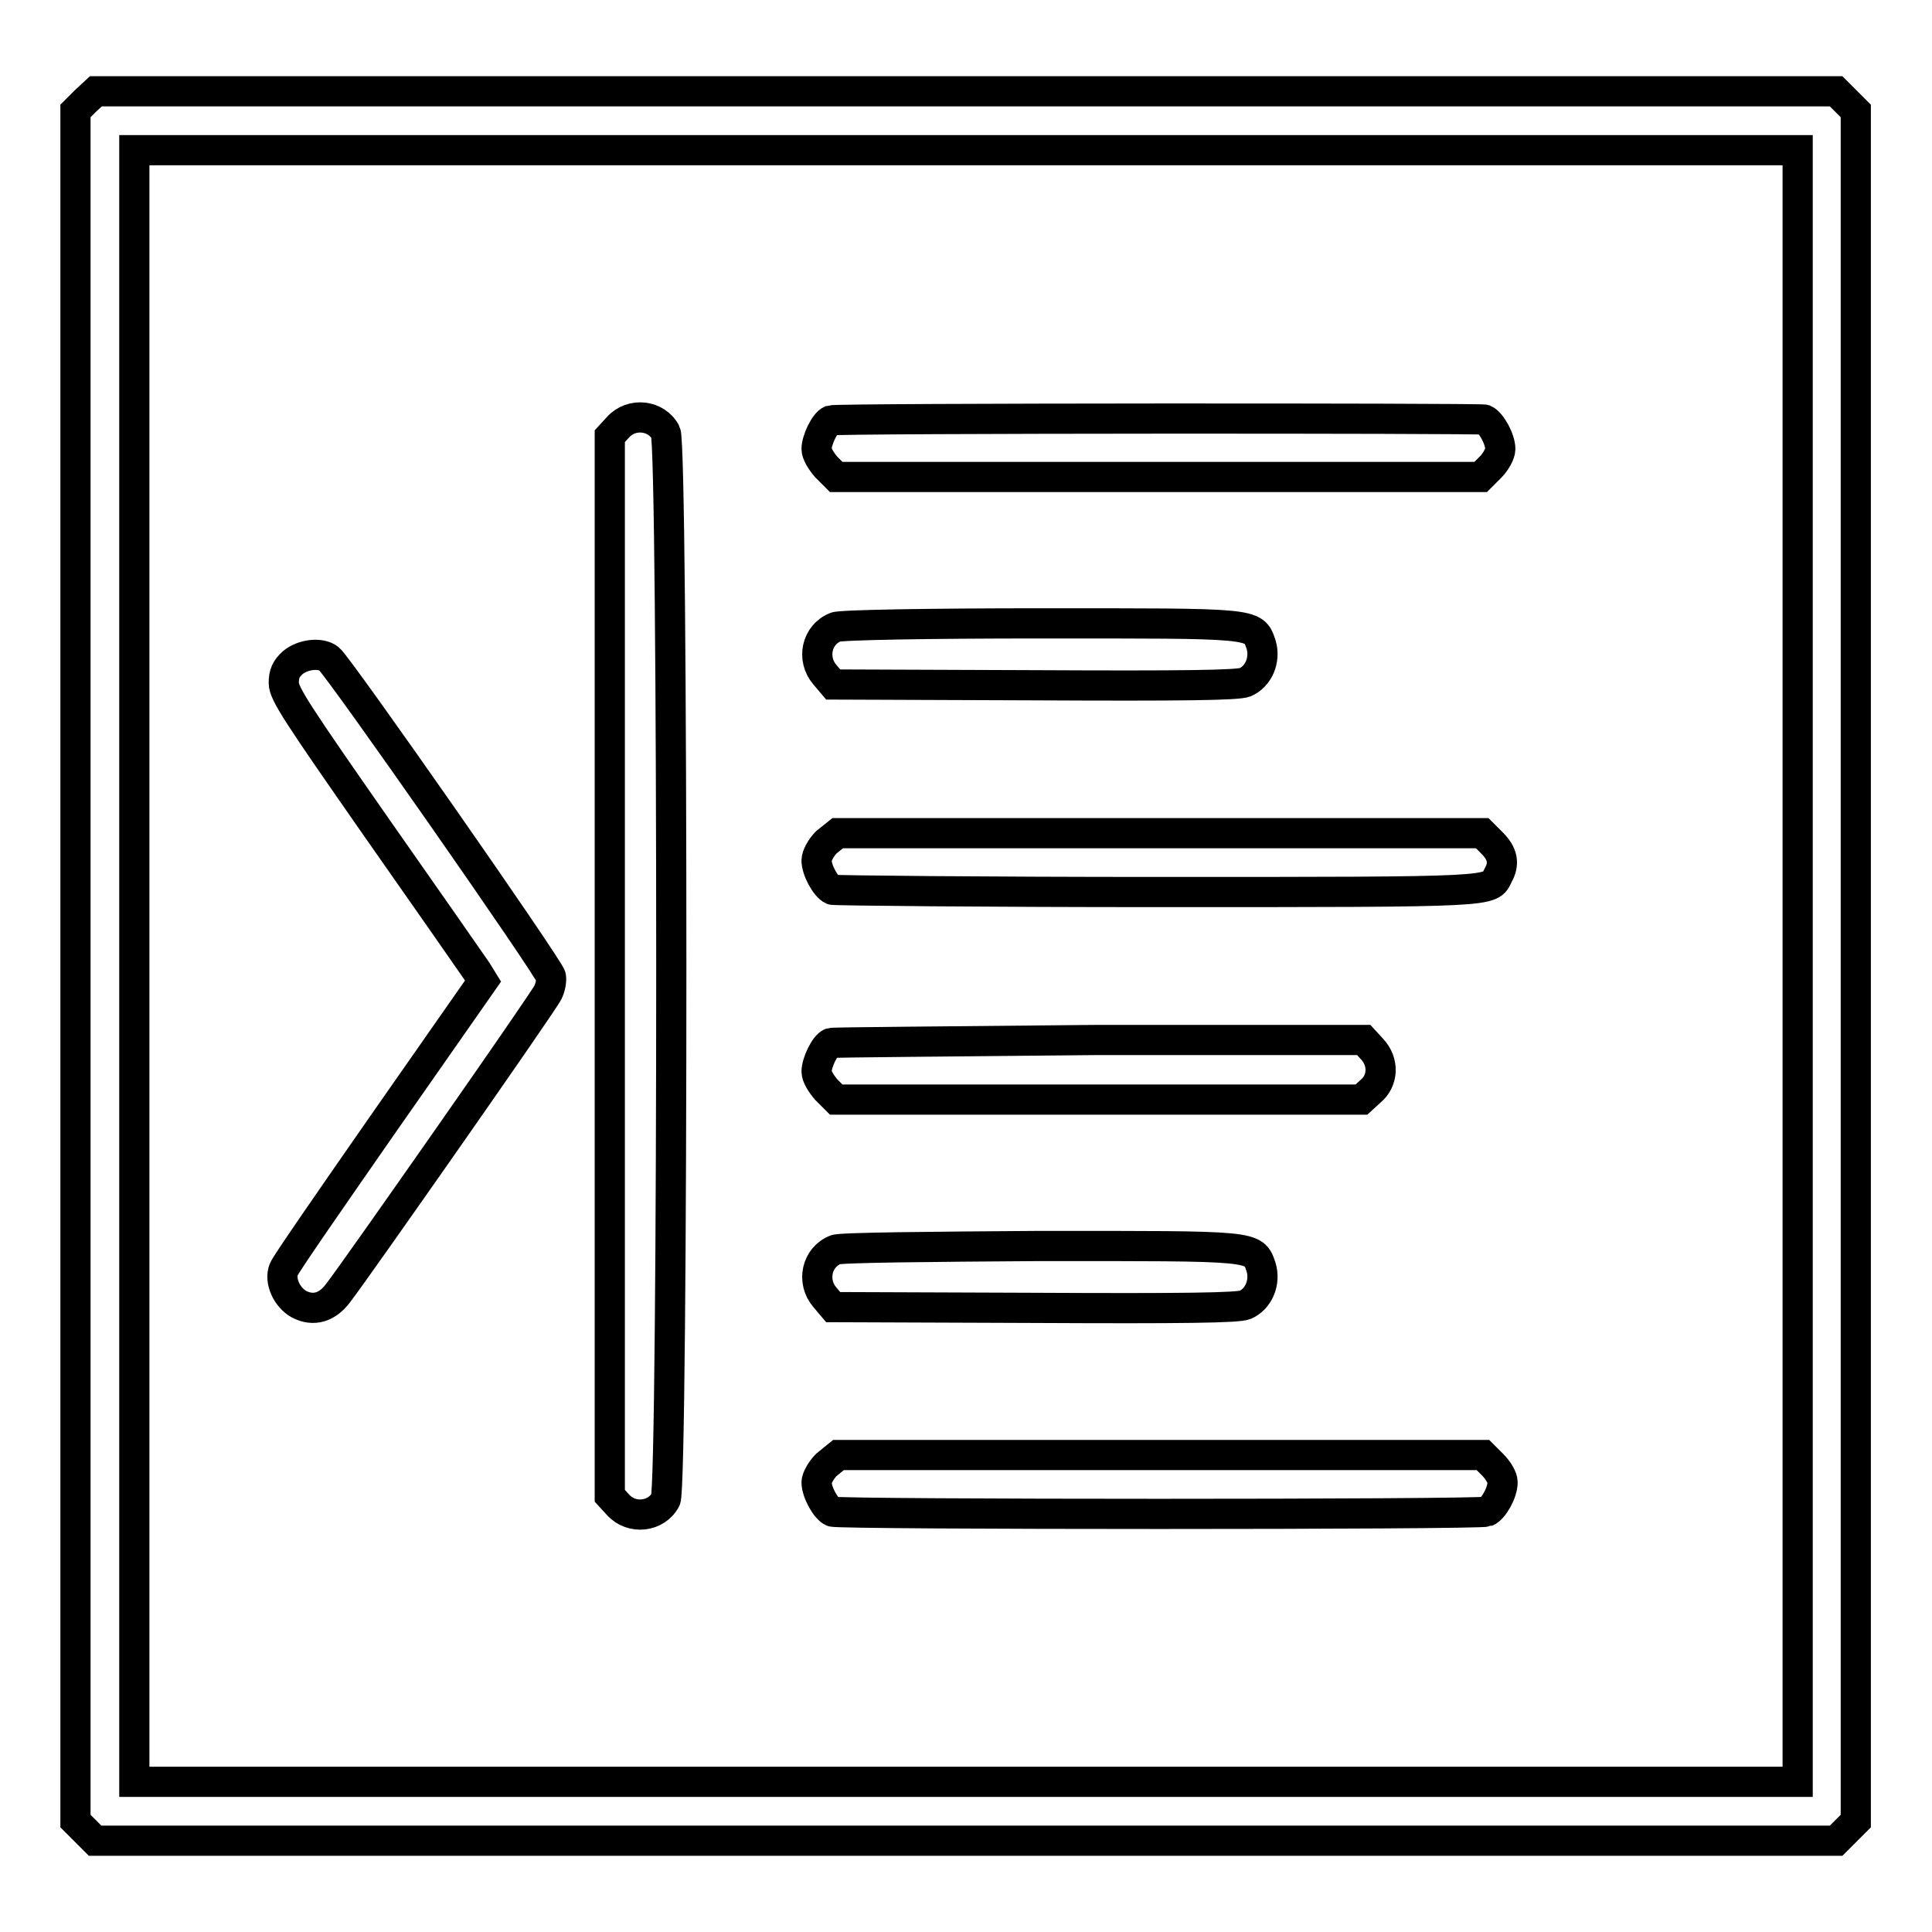 <?xml version="1.0" encoding="utf-8"?>
<!-- Svg Vector Icons : http://www.onlinewebfonts.com/icon -->
<!DOCTYPE svg PUBLIC "-//W3C//DTD SVG 1.1//EN" "http://www.w3.org/Graphics/SVG/1.1/DTD/svg11.dtd">
<svg version="1.1" xmlns="http://www.w3.org/2000/svg" xmlns:xlink="http://www.w3.org/1999/xlink" x="0px" y="0px" viewBox="0 0 256 256" enable-background="new 0 0 256 256" xml:space="preserve">
<g><g><g><path stroke-width="4" fill-opacity="0" stroke="#000000"  d="M11.3,13.4L10,14.7V128v113.3l1.3,1.3l1.3,1.3H128h115.3l1.3-1.3l1.3-1.3V128V14.7l-1.3-1.3l-1.3-1.3H128H12.7L11.3,13.4z M238.2,128v108.1H128H17.8V128V19.9H128h110.2V128z"/><path stroke-width="4" fill-opacity="0" stroke="#000000"  d="M81.9,56.6l-1.1,1.2V128v70.2l1.1,1.2c1.8,2,5.1,1.6,6.3-0.7c1-1.9,1-139.5,0-141.4C87,55,83.7,54.6,81.9,56.6z"/><path stroke-width="4" fill-opacity="0" stroke="#000000"  d="M110.1,55.7c-0.8,0.3-1.9,2.6-1.9,3.8c0,0.6,0.6,1.6,1.3,2.4l1.3,1.3h42.7h42.7l1.3-1.3c0.7-0.7,1.3-1.8,1.3-2.4c0-1.3-1.2-3.5-2.1-3.9C196,55.4,111,55.4,110.1,55.7z"/><path stroke-width="4" fill-opacity="0" stroke="#000000"  d="M110.7,83.1c-2.5,1-3.2,4.2-1.4,6.3l1.1,1.3l26.6,0.1c19.9,0.1,27,0,28-0.4c1.8-0.8,2.7-3,2.1-5c-1-2.9-0.5-2.8-29.3-2.8C123.4,82.6,111.2,82.8,110.7,83.1z"/><path stroke-width="4" fill-opacity="0" stroke="#000000"  d="M38.8,87.8c-0.9,0.8-1.2,1.5-1.2,2.7c0,1.4,1.8,4.1,12.4,19.3c6.8,9.7,12.8,18.3,13.2,18.9L64,130l-13,18.6c-7.1,10.2-13.2,19-13.4,19.6c-0.6,1.5,0.4,3.7,2,4.6c1.9,1,3.8,0.5,5.3-1.6c2.1-2.7,27.1-38.4,27.7-39.7c0.3-0.6,0.5-1.5,0.4-2.1c-0.2-1.1-28.2-41.2-29.4-42.1C42.5,86.4,40.1,86.7,38.8,87.8z"/><path stroke-width="4" fill-opacity="0" stroke="#000000"  d="M109.5,111.6c-0.7,0.7-1.3,1.8-1.3,2.4c0,1.3,1.2,3.5,2.1,3.9c0.4,0.1,20,0.3,43.5,0.3c45.2,0,43.6,0,44.7-2.2c0.9-1.6,0.6-2.9-0.8-4.3l-1.3-1.3h-42.7h-42.7L109.5,111.6z"/><path stroke-width="4" fill-opacity="0" stroke="#000000"  d="M110.1,138.2c-0.8,0.3-1.9,2.6-1.9,3.8c0,0.6,0.6,1.6,1.3,2.4l1.3,1.3h34.8h34.8l1.2-1.1c1.7-1.4,1.8-3.9,0.2-5.6l-1.1-1.2l-35.1,0C126.5,138,110.4,138.1,110.1,138.2z"/><path stroke-width="4" fill-opacity="0" stroke="#000000"  d="M110.7,165.6c-2.5,1-3.2,4.2-1.4,6.3l1.1,1.3l26.6,0.1c19.9,0.1,27,0,28-0.4c1.8-0.8,2.7-3,2.1-5c-1-2.9-0.5-2.8-29.3-2.8C123.4,165.2,111.2,165.3,110.7,165.6z"/><path stroke-width="4" fill-opacity="0" stroke="#000000"  d="M109.5,194.1c-0.7,0.7-1.3,1.8-1.3,2.3c0,1.3,1.2,3.5,2.1,3.9c1,0.4,85.6,0.4,86.7,0c0.9-0.4,2.1-2.5,2.1-3.9c0-0.6-0.6-1.6-1.3-2.3l-1.3-1.3h-42.7h-42.7L109.5,194.1z"/></g></g></g>
</svg>